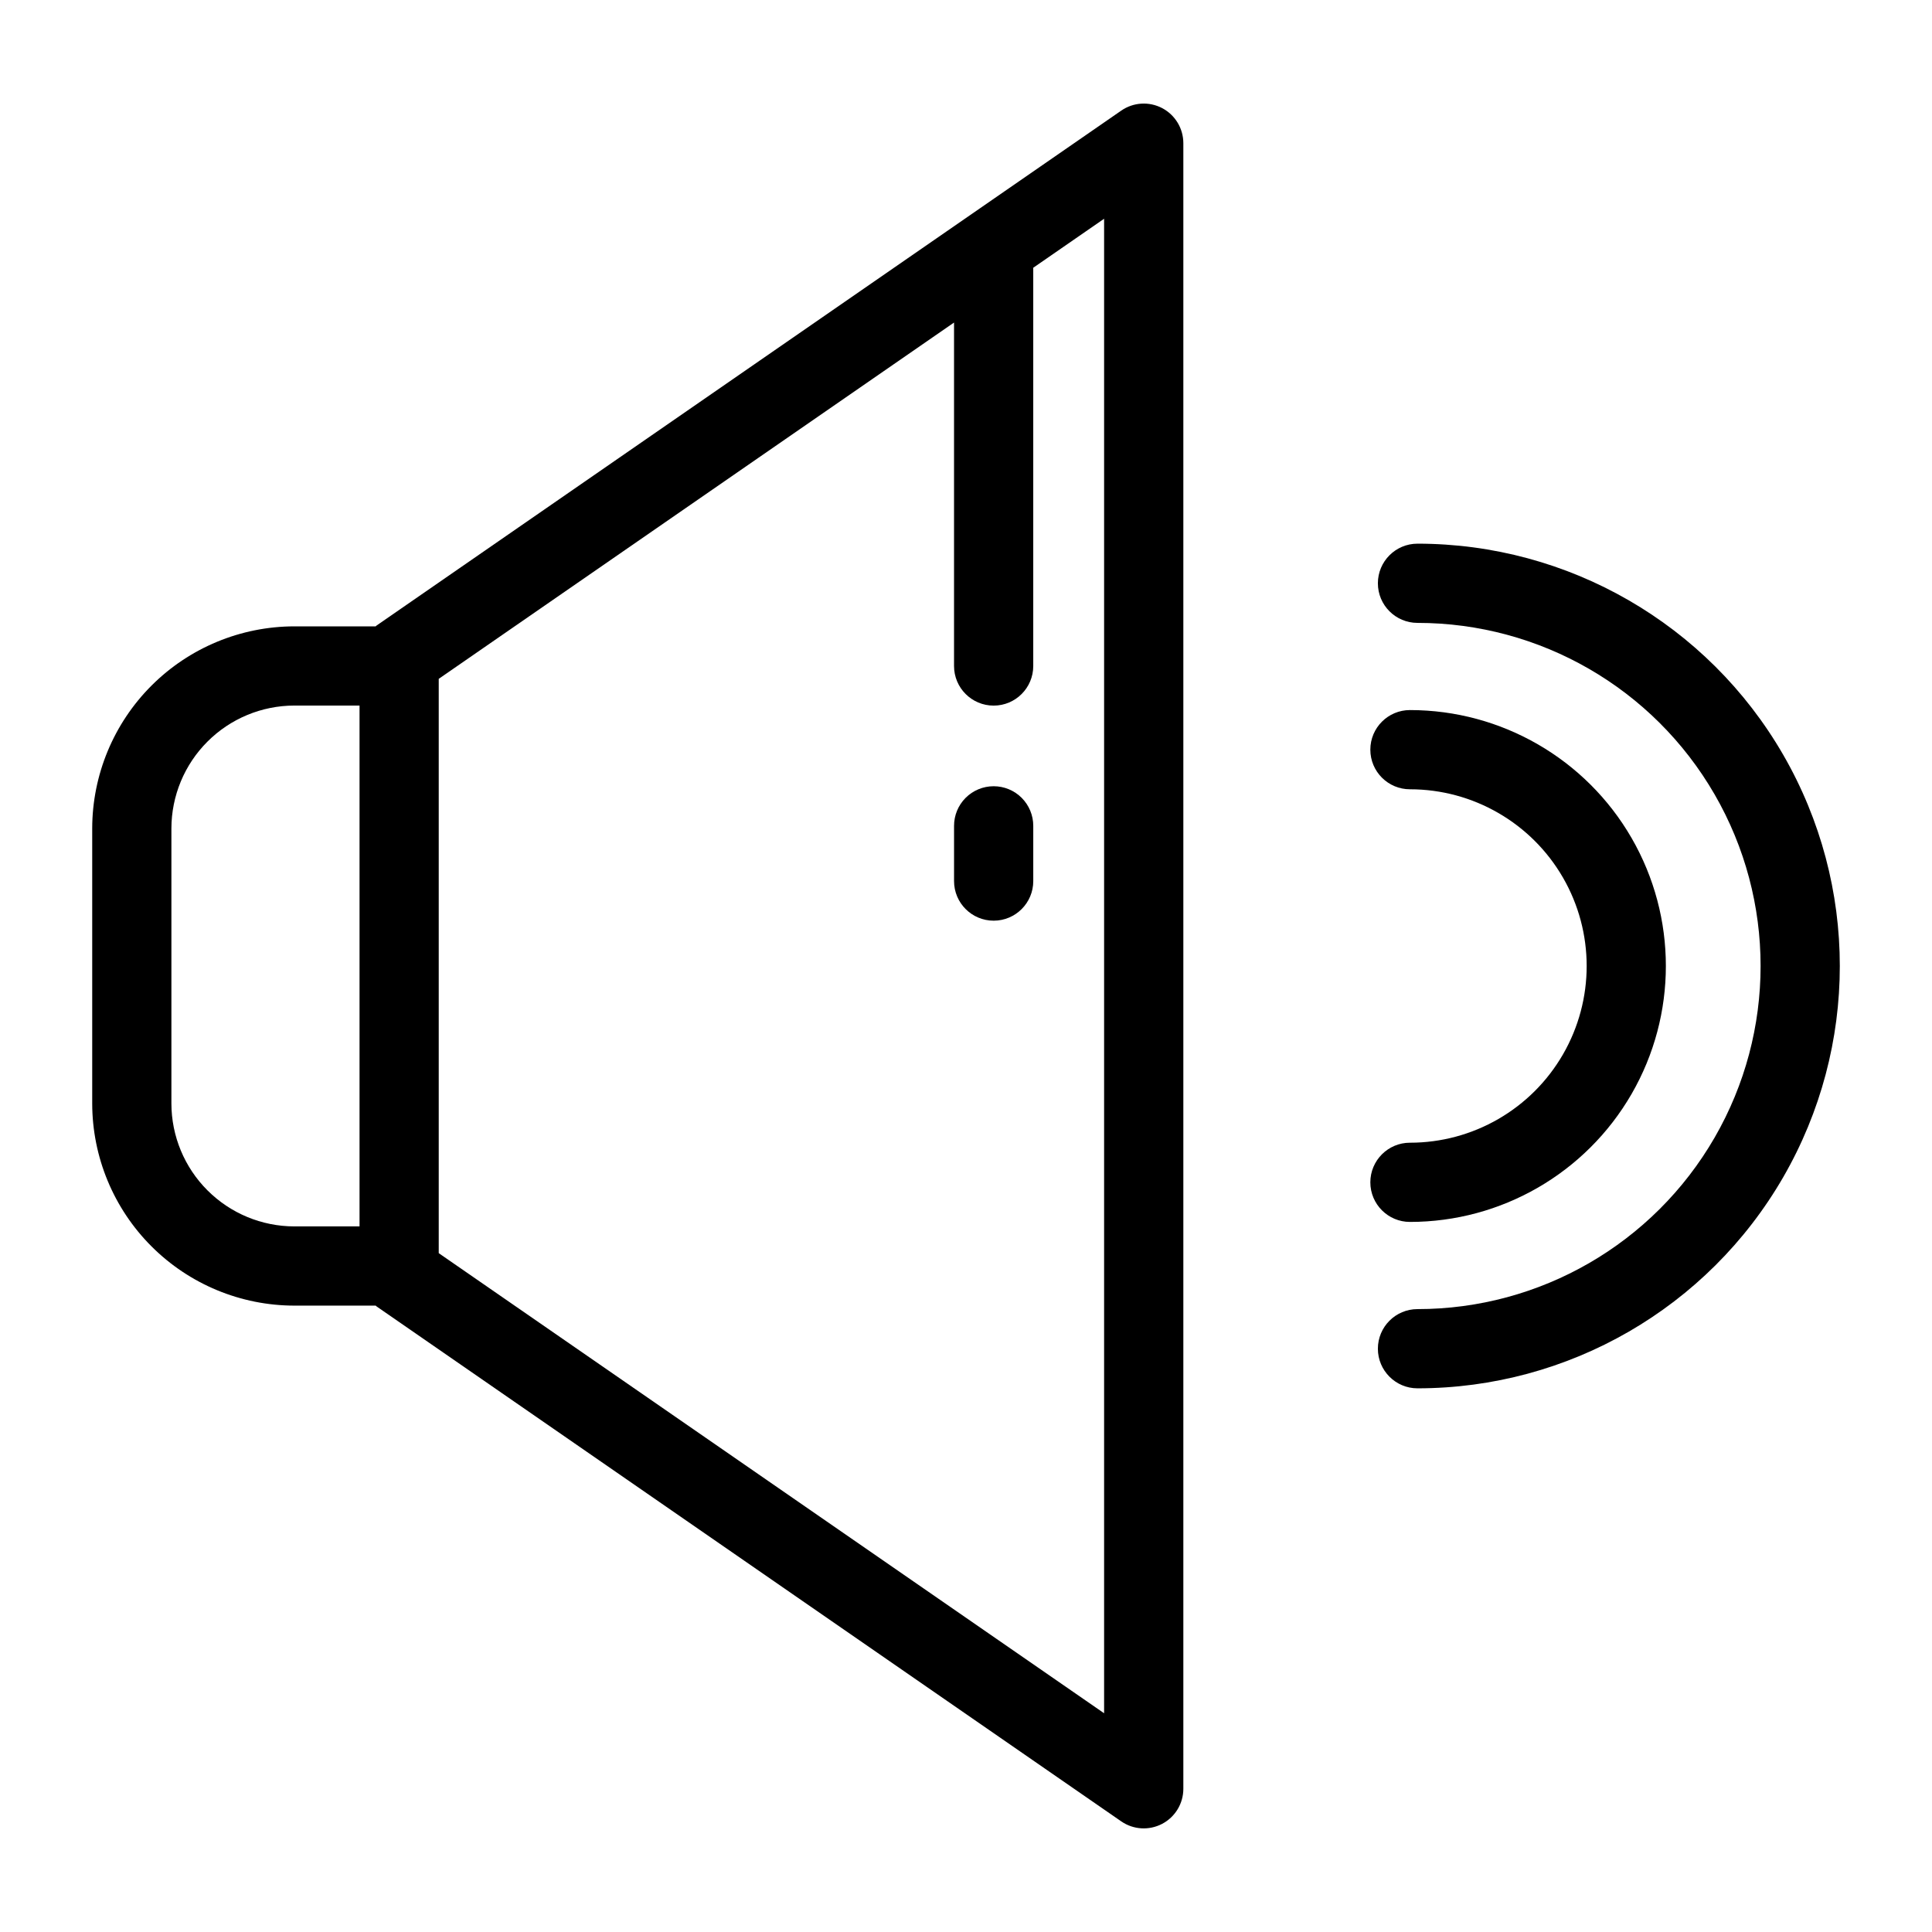 <?xml version="1.0" encoding="UTF-8"?>
<!-- Uploaded to: SVG Repo, www.svgrepo.com, Generator: SVG Repo Mixer Tools -->
<svg fill="#000000" width="800px" height="800px" version="1.1" viewBox="144 144 512 512" xmlns="http://www.w3.org/2000/svg">
 <g>
  <path d="m451.98 172.65c-3.457-1.812-7.637-1.559-10.844 0.668l-197.32 136.44c-0.098 0.07-0.168 0.164-0.266 0.234h-21.547c-14.203 0.016-27.816 5.664-37.859 15.707s-15.691 23.66-15.707 37.859v72.879c0.016 14.203 5.664 27.82 15.707 37.859 10.043 10.043 23.656 15.691 37.859 15.707h21.559c0.094 0.066 0.16 0.16 0.254 0.227l197.32 136.45c3.207 2.219 7.383 2.473 10.84 0.66 3.457-1.812 5.621-5.391 5.621-9.293v-436.1c0-3.902-2.164-7.481-5.617-9.297zm-212.7 296.36h-17.281c-8.637-0.012-16.914-3.445-23.02-9.555-6.109-6.106-9.543-14.383-9.555-23.02v-72.879c0.012-8.637 3.445-16.914 9.555-23.02 6.106-6.109 14.383-9.543 23.02-9.555h17.281zm197.32 129.02-176.33-121.93v-152.2l136.56-94.422v91.02c0 5.797 4.699 10.496 10.496 10.496s10.496-4.699 10.496-10.496v-105.54l18.777-12.984z"/>
  <path d="m407.33 352.36c-2.785 0-5.457 1.105-7.426 3.074s-3.074 4.637-3.07 7.422v14.637c0 5.797 4.699 10.496 10.496 10.496s10.496-4.699 10.496-10.496v-14.637c0-2.785-1.105-5.453-3.074-7.422s-4.637-3.074-7.422-3.074z"/>
  <path d="m517.65 446.83c-5.797 0-10.496 4.699-10.496 10.496s4.699 10.496 10.496 10.496c24.23 0 46.621-12.93 58.738-33.914 12.113-20.984 12.113-46.84 0-67.824-12.117-20.984-34.508-33.91-58.738-33.91-5.797 0-10.496 4.699-10.496 10.496s4.699 10.496 10.496 10.496c16.73 0 32.191 8.926 40.559 23.414 8.367 14.492 8.367 32.344 0 46.832-8.367 14.492-23.828 23.418-40.559 23.418z"/>
  <path d="m519.65 288.08c-5.797 0-10.496 4.699-10.496 10.496s4.699 10.496 10.496 10.496c32.484 0 62.5 17.332 78.746 45.465 16.242 28.133 16.242 62.793 0 90.926-16.246 28.137-46.262 45.465-78.746 45.465-5.797 0-10.496 4.699-10.496 10.496s4.699 10.496 10.496 10.496c39.984 0 76.934-21.332 96.926-55.961 19.992-34.625 19.992-77.289 0-111.92-19.992-34.629-56.941-55.961-96.926-55.961z"/>
 </g>
</svg>